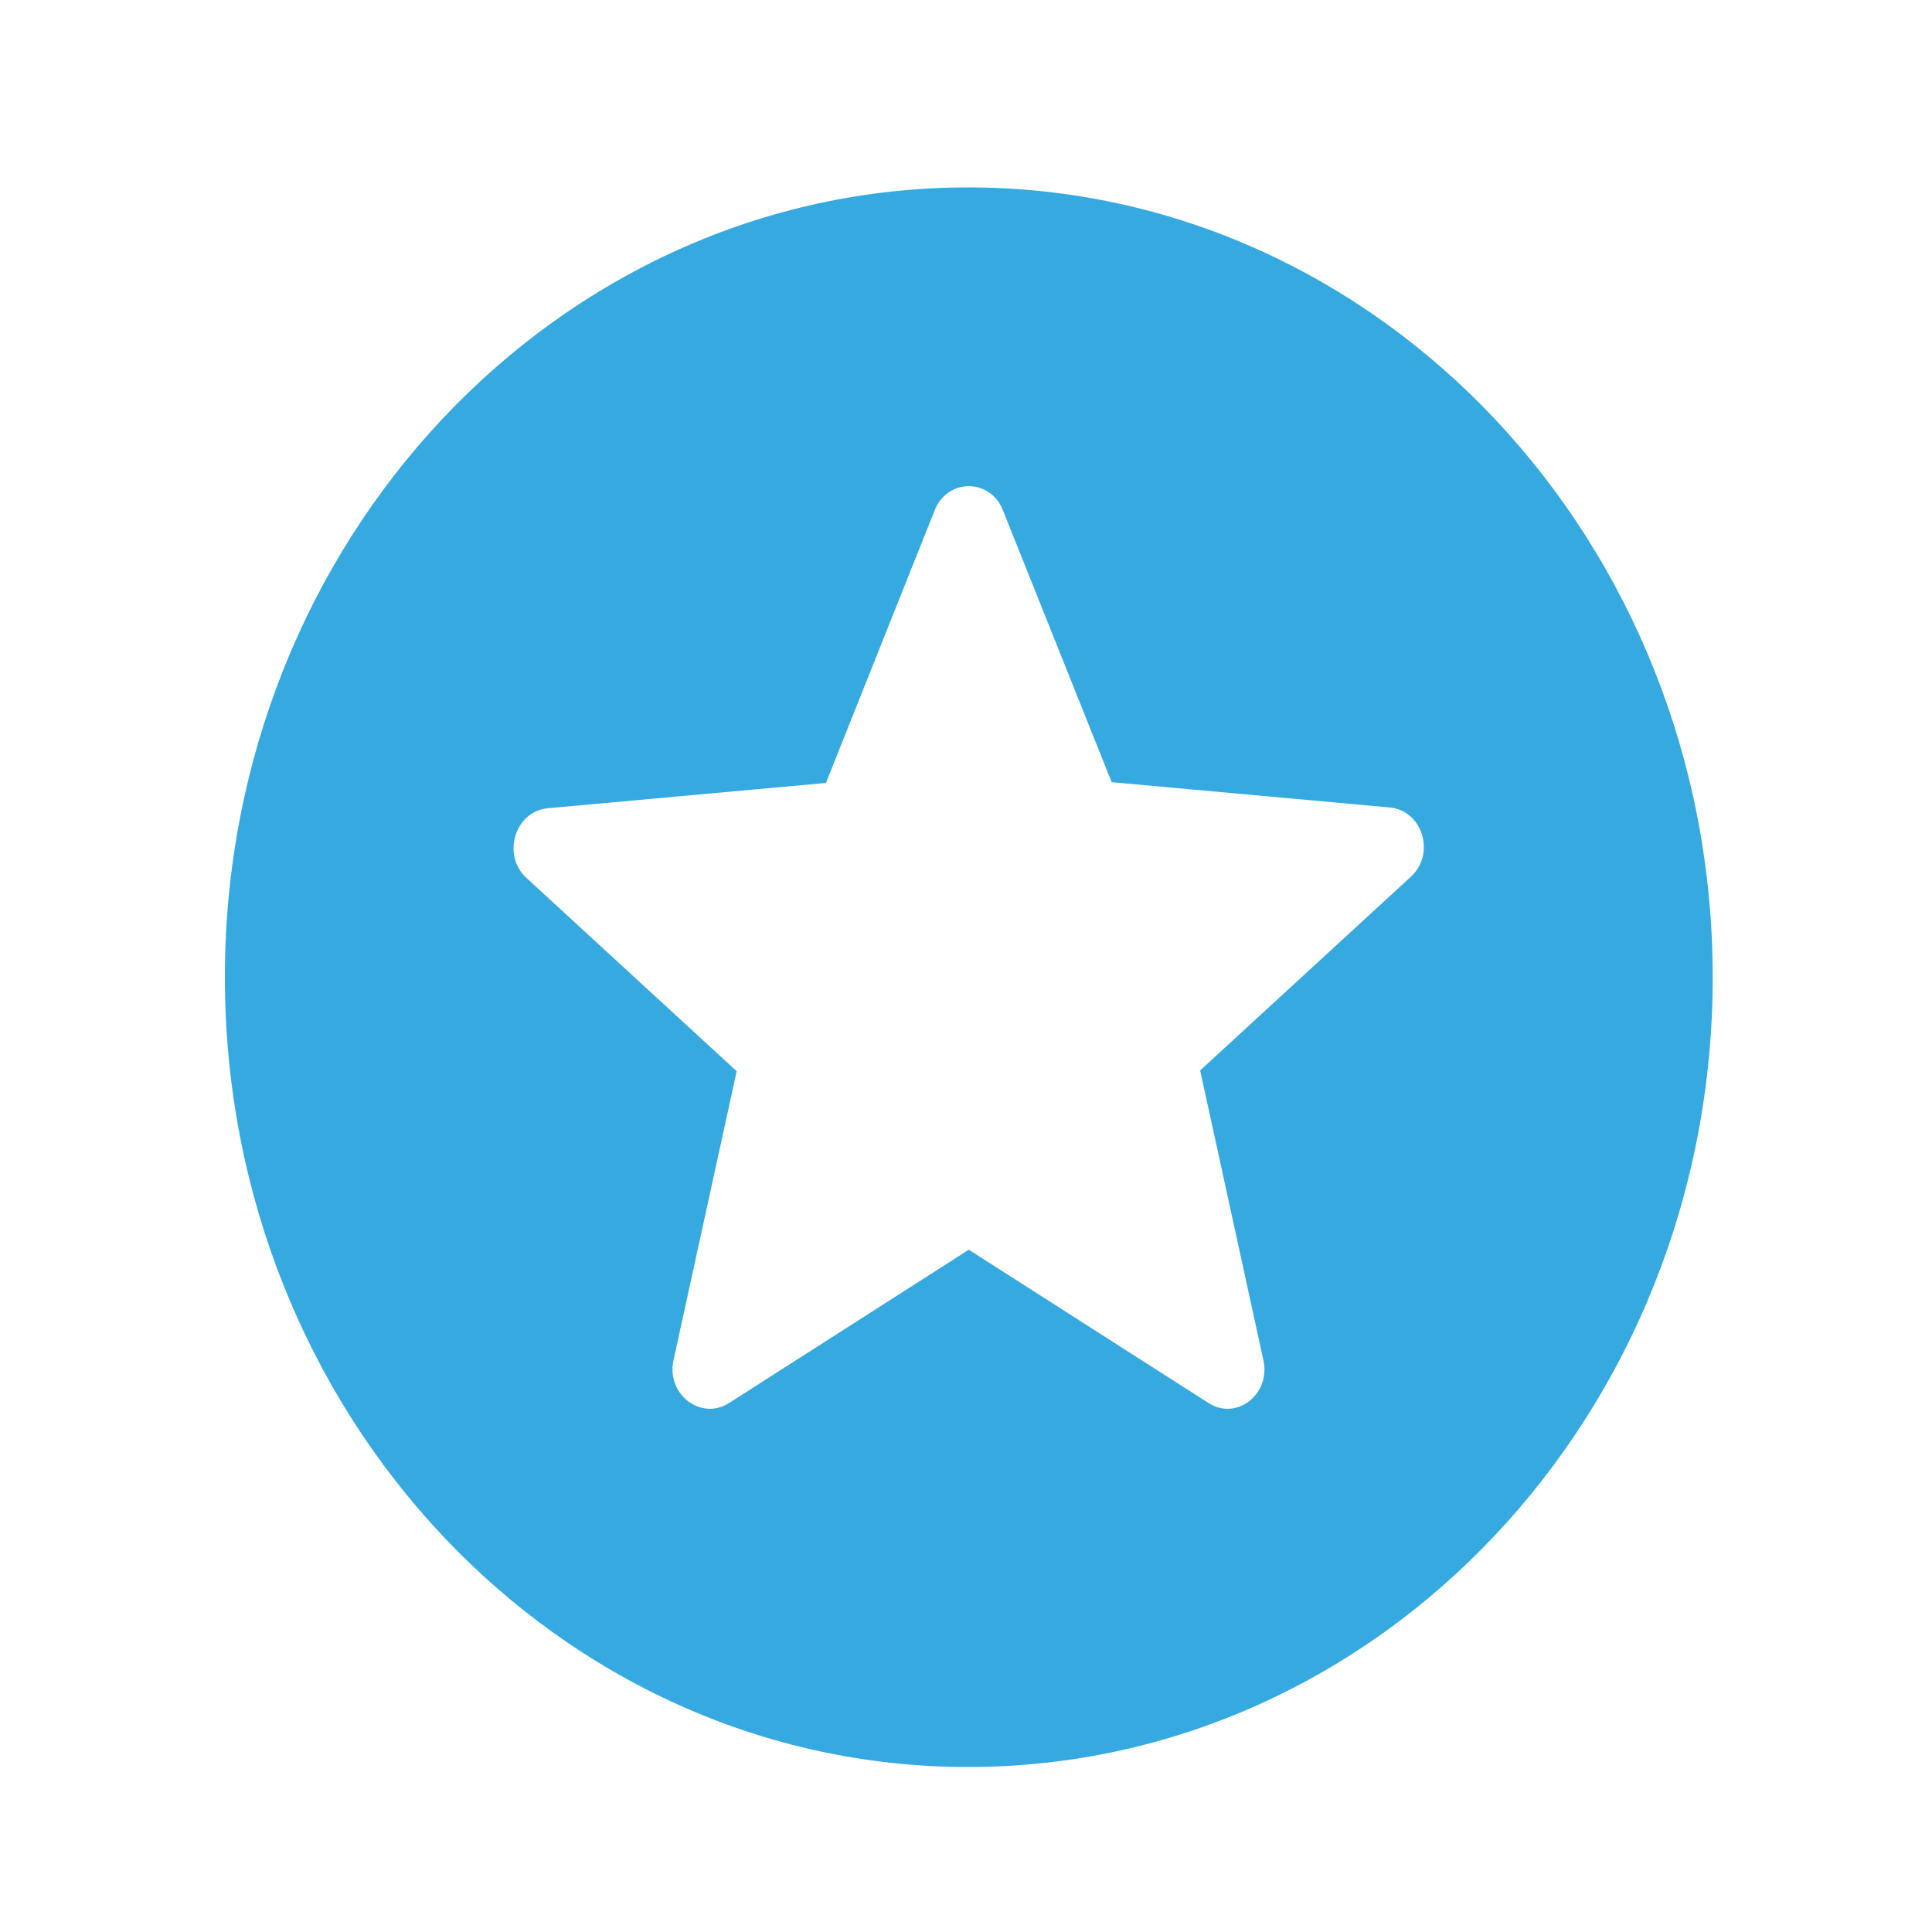 <svg width="20" height="20" viewBox="0 0 20 20" fill="none" xmlns="http://www.w3.org/2000/svg">
<g clip-path="url(#clip0_263_5100)">
<path d="M10.021 1.94C5.77 1.94 2.328 5.603 2.328 10.116C2.328 14.63 5.77 18.292 10.021 18.292C14.28 18.292 17.73 14.63 17.73 10.116C17.73 5.603 14.28 1.94 10.021 1.94ZM12.509 14.523L10.029 12.937L7.549 14.523C7.257 14.711 6.895 14.433 6.972 14.082L7.626 11.089L5.447 9.086C5.193 8.849 5.331 8.399 5.67 8.367L8.55 8.105L9.675 5.284C9.806 4.949 10.252 4.949 10.383 5.284L11.508 8.097L14.388 8.359C14.726 8.391 14.865 8.841 14.603 9.078L12.424 11.081L13.079 14.082C13.155 14.433 12.801 14.711 12.509 14.523Z" fill="#36A9E1"/>
</g>
<defs>
<clipPath id="clip0_263_5100">
<rect width="18.482" height="19.622" fill="white" transform="translate(0.788 0.305)"/>
</clipPath>
</defs>
</svg>
